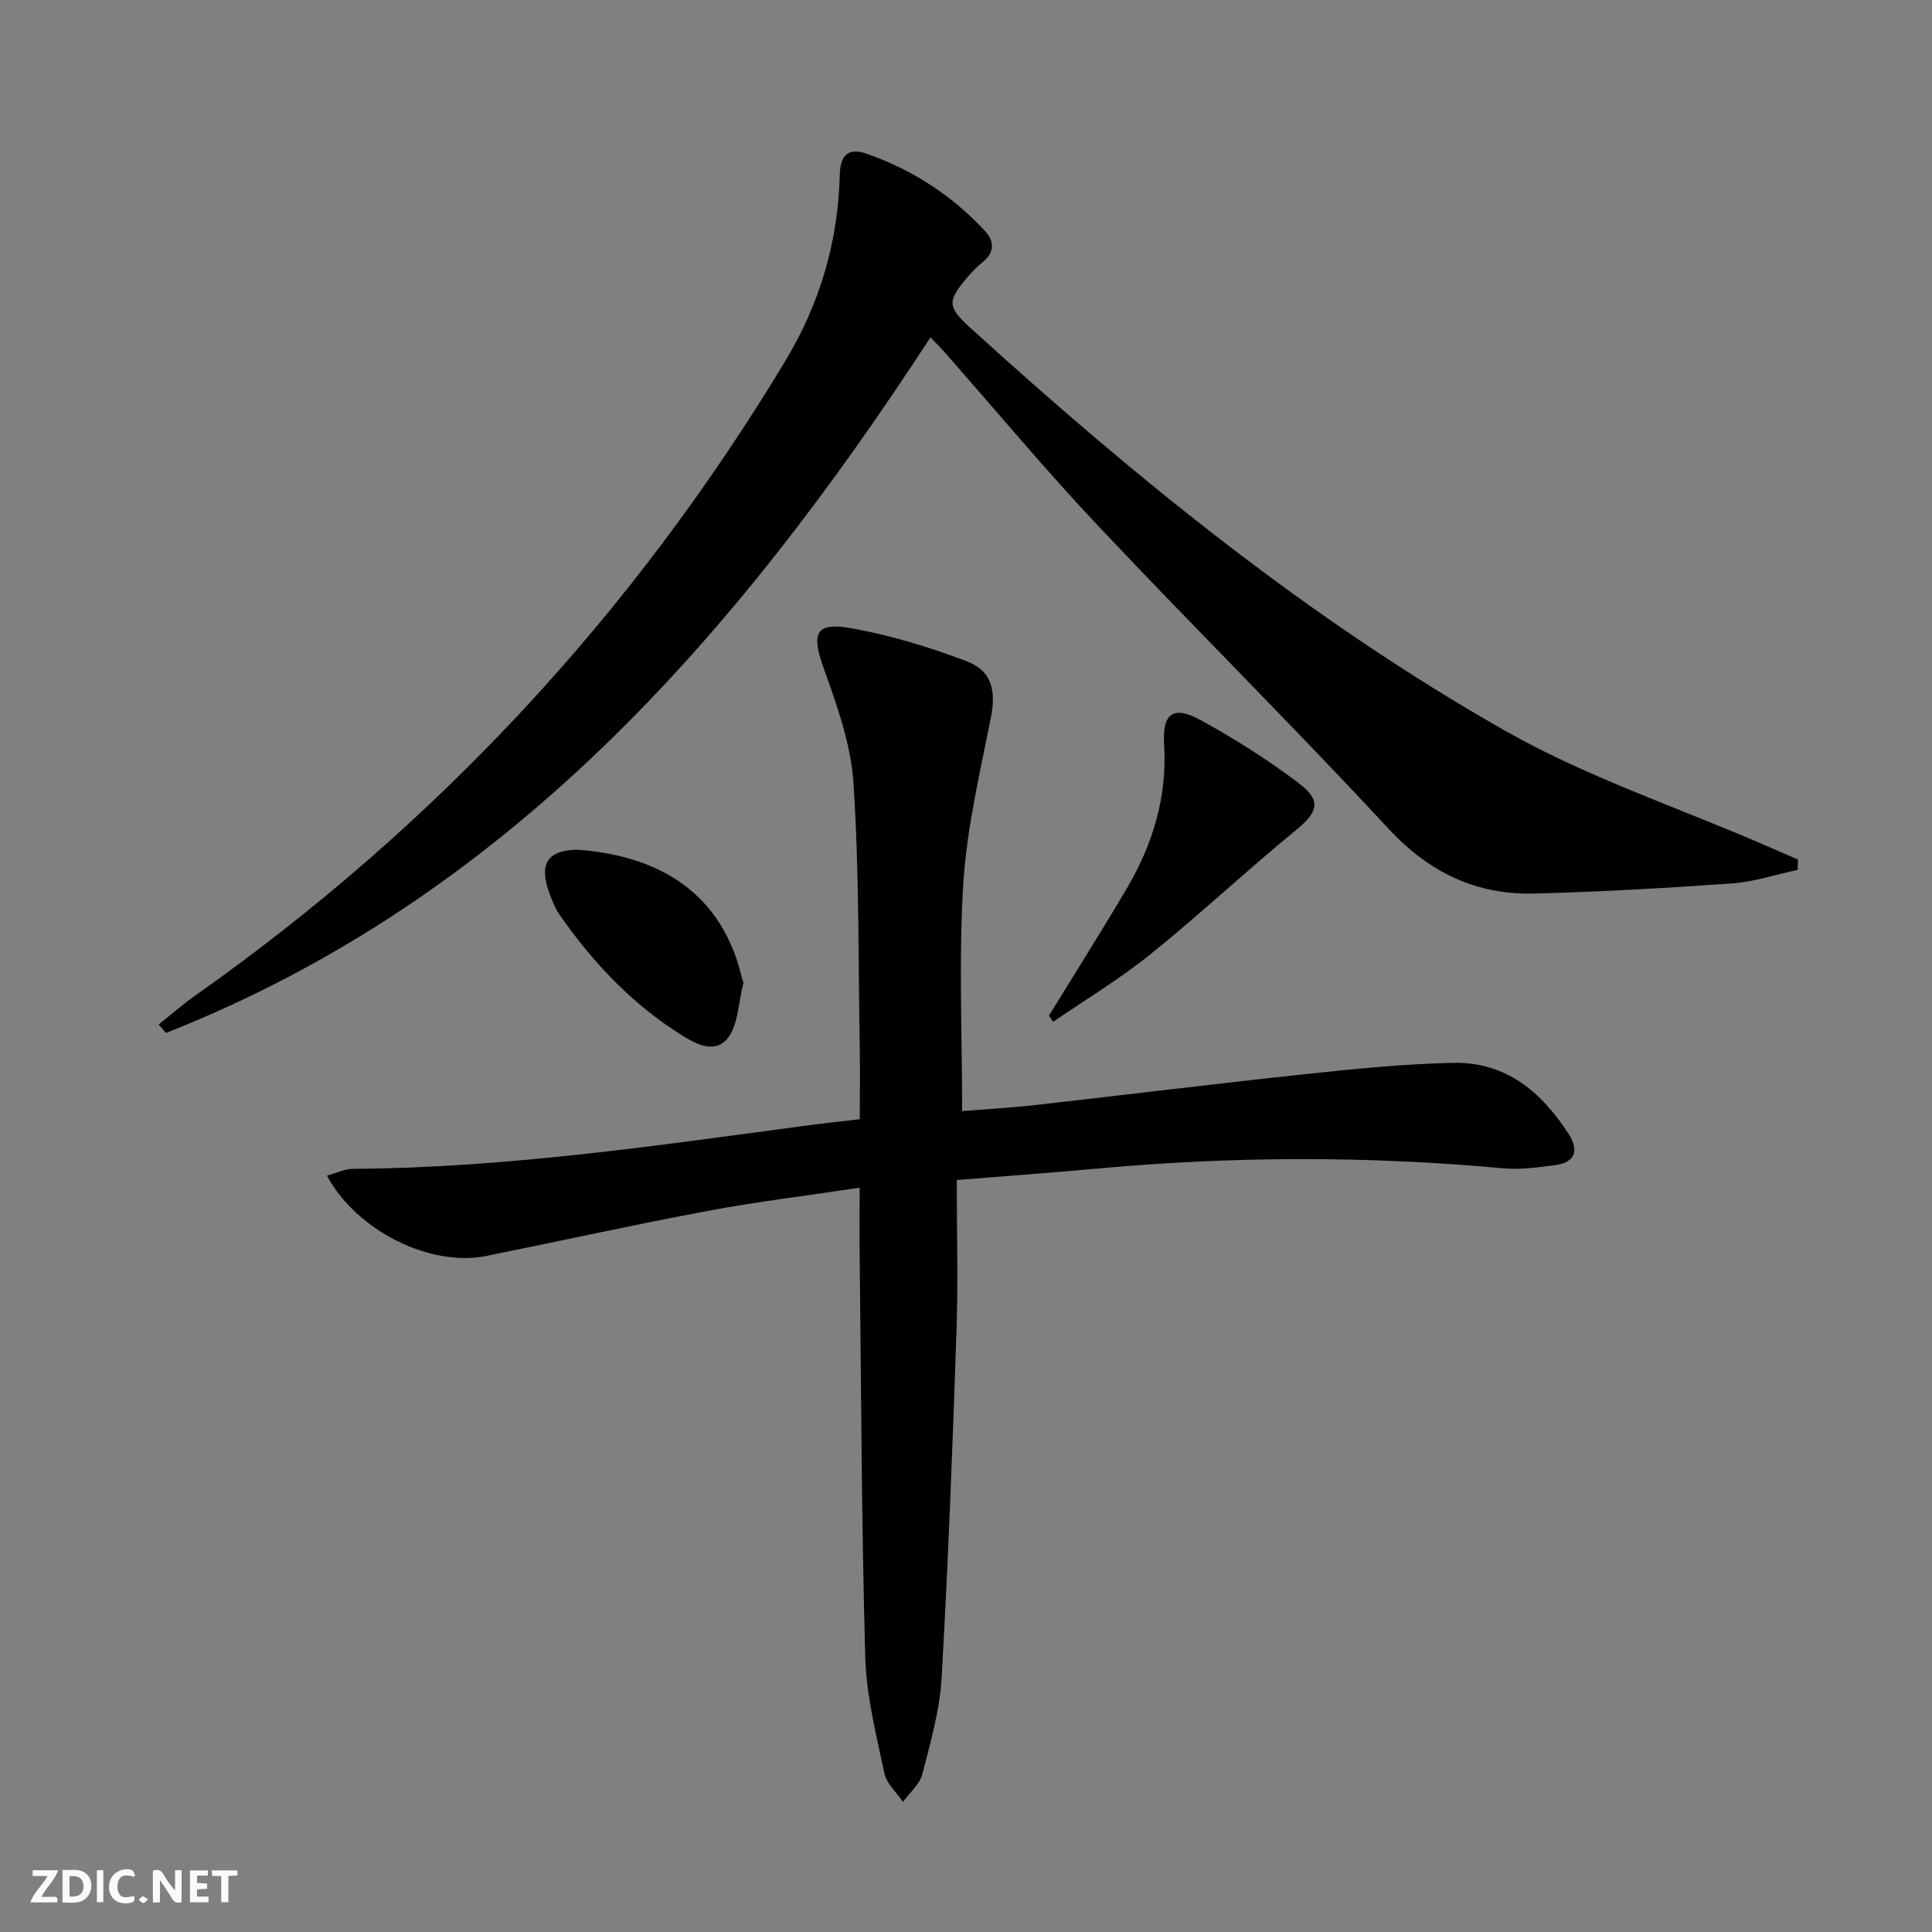 <svg enable-background="new 0 0 400 400" viewBox="0 0 400 400" xmlns="http://www.w3.org/2000/svg"><rect x="0" y="0" width="400" height="400" fill="#808080" stroke="none"/><g fill="#fbfafa"><path d="m37.59 393.81c-.92.31-1.52.05-2-.78-.7-1.2-1.52-2.34-2.47-3.78v4.59c-.55.03-.95.05-1.41.07-.03-.37-.06-.64-.06-.91 0-1.91 0-3.81 0-5.7 1.13-.41 1.77-.03 2.29.91.62 1.11 1.38 2.14 2.31 3.19v-4.2h1.35v6.61z"/><path d="m12.94 393.88v-6.75c1.9.19 3.93-.54 5.37 1.29.8 1.01.78 2.88.03 3.97-1.37 1.97-3.4 1.51-5.4 1.49m1.45-1.22c2.04.12 2.92-.58 2.89-2.21-.03-1.51-.98-2.19-2.89-2z"/><path d="m11.81 393.87h-5.49c.68-2.18 2.47-3.48 3.51-5.45h-3.08v-1.21h5.29c-.71 2.13-2.44 3.48-3.47 5.51.86 0 1.63.04 2.39-.01.79-.05 1.14.21.85 1.16"/><path d="m39.33 393.86v-6.61h3.7v1.07h-2.22v1.52c.68.04 1.34.09 2.07.13v1.07c-.72.05-1.38.09-2.1.14v1.48h2.4v1.19h-3.85z"/><path d="m27.71 388.56c-1.15-.3-2.46-.61-3.1.64-.37.73-.41 1.93-.06 2.67.63 1.35 1.99.93 3.17.68.35.94-.01 1.32-.93 1.46-1.62.25-3.05-.27-3.76-1.48-.73-1.25-.6-3.03.31-4.17.88-1.11 2.71-1.7 4-1.16.32.13.44.74.65 1.12-.1.08-.19.16-.28.24"/><path d="m49.15 387.24v1.07c-.59.02-1.17.05-1.87.08v5.44h-1.48v-5.44h-1.85c-.05-.4-.08-.73-.13-1.15z"/><path d="m20.06 387.21h1.33v6.62h-1.33z"/><path d="m30.68 393.25c-.49.38-.8.79-1.05.76-.32-.05-.6-.45-.9-.7.26-.24.51-.64.8-.67.29-.04.62.3 1.15.61"/></g><path d="m177.98 245.9c-10.9 1.64-21.25 2.89-31.49 4.81-15.31 2.87-30.53 6.23-45.79 9.32-11.53 2.34-26.81-5.11-33.01-16.62 1.94-.53 3.67-1.4 5.41-1.41 31.51-.21 62.59-4.77 93.72-8.95 3.58-.48 7.18-.86 11.19-1.33 0-5.28.07-10.24-.01-15.21-.32-18.14-.1-36.31-1.3-54.4-.53-8.07-3.44-16.14-6.2-23.88-2.53-7.08-1.69-9.49 5.67-8.18 8.1 1.44 16.11 3.89 23.82 6.79 5.47 2.05 6.26 6.2 5.14 11.84-2.26 11.36-4.96 22.76-5.69 34.25-.97 15.38-.24 30.87-.24 47.11 4.59-.37 9.81-.66 15-1.24 18.81-2.11 37.6-4.45 56.42-6.45 10.07-1.07 20.18-2.09 30.3-2.3 10.84-.23 18.28 6.06 23.87 14.76 2.11 3.29 1.41 5.86-2.76 6.41-3.6.48-7.31.99-10.9.66-27.91-2.57-55.8-2.51-83.7.04-9.56.87-19.13 1.56-29.34 2.39 0 10.75.29 21.05-.06 31.31-.81 23.92-1.71 47.85-3.08 71.75-.38 6.72-2.3 13.39-4 19.96-.54 2.11-2.62 3.83-4 5.73-1.33-1.97-3.4-3.78-3.85-5.93-1.67-7.94-3.73-15.96-3.96-24-.77-27.62-.83-55.26-1.15-82.9-.06-4.61-.01-9.24-.01-14.33z" fill="#000001"/><path d="m192.65 69.84c-40.44 62.06-87.64 116.14-158.28 144.02-.51-.58-1.02-1.17-1.53-1.75 2.6-2.06 5.11-4.26 7.82-6.17 49.81-35.13 90.34-78.86 121.84-131.05 7.25-12 11.03-24.85 11.37-38.74.1-4.2 1.89-5.6 5.61-4.3 9.42 3.28 17.59 8.6 24.4 15.91 1.98 2.13 2.14 4.41-.39 6.47-1.15.94-2.21 2.01-3.18 3.15-4.26 5.01-4.18 6.16.65 10.55 34.31 31.19 70.23 60.41 110.62 83.34 16.92 9.61 35.73 15.87 53.69 23.66 2.33 1.01 4.65 2.02 6.97 3.03-.01.71-.03 1.43-.04 2.14-4.53.97-9.02 2.47-13.6 2.8-13.59.97-27.21 1.73-40.83 2.1-12.09.32-21.86-4.32-30.32-13.45-19.7-21.25-40.29-41.66-60.16-62.75-10.95-11.62-21.18-23.92-31.75-35.91-.86-.97-1.78-1.88-2.89-3.05z" fill="#000001"/><path d="m217.18 210.26c5.37-8.74 10.86-17.41 16.07-26.24 5.41-9.18 8.44-19.01 7.77-29.87-.4-6.54 1.9-8.17 7.67-5 6.96 3.82 13.74 8.12 20.08 12.9 4.98 3.76 4.14 6.06-.61 9.95-10.15 8.31-19.73 17.32-29.94 25.55-6.36 5.13-13.44 9.38-20.2 14.02-.29-.44-.57-.87-.84-1.31z" fill="#000001"/><path d="m119.75 175.93c17.25 1.35 29.85 9.25 33.91 26.73.07.32.31.68.24.95-1.07 4.01-1.05 9.1-3.58 11.72-3.04 3.15-7.45.14-10.8-2.07-9.56-6.31-17.2-14.57-23.69-23.91-.93-1.34-1.52-2.95-2.1-4.49-2.25-6.07-.31-8.92 6.02-8.93z" fill="#000001"/></svg>

